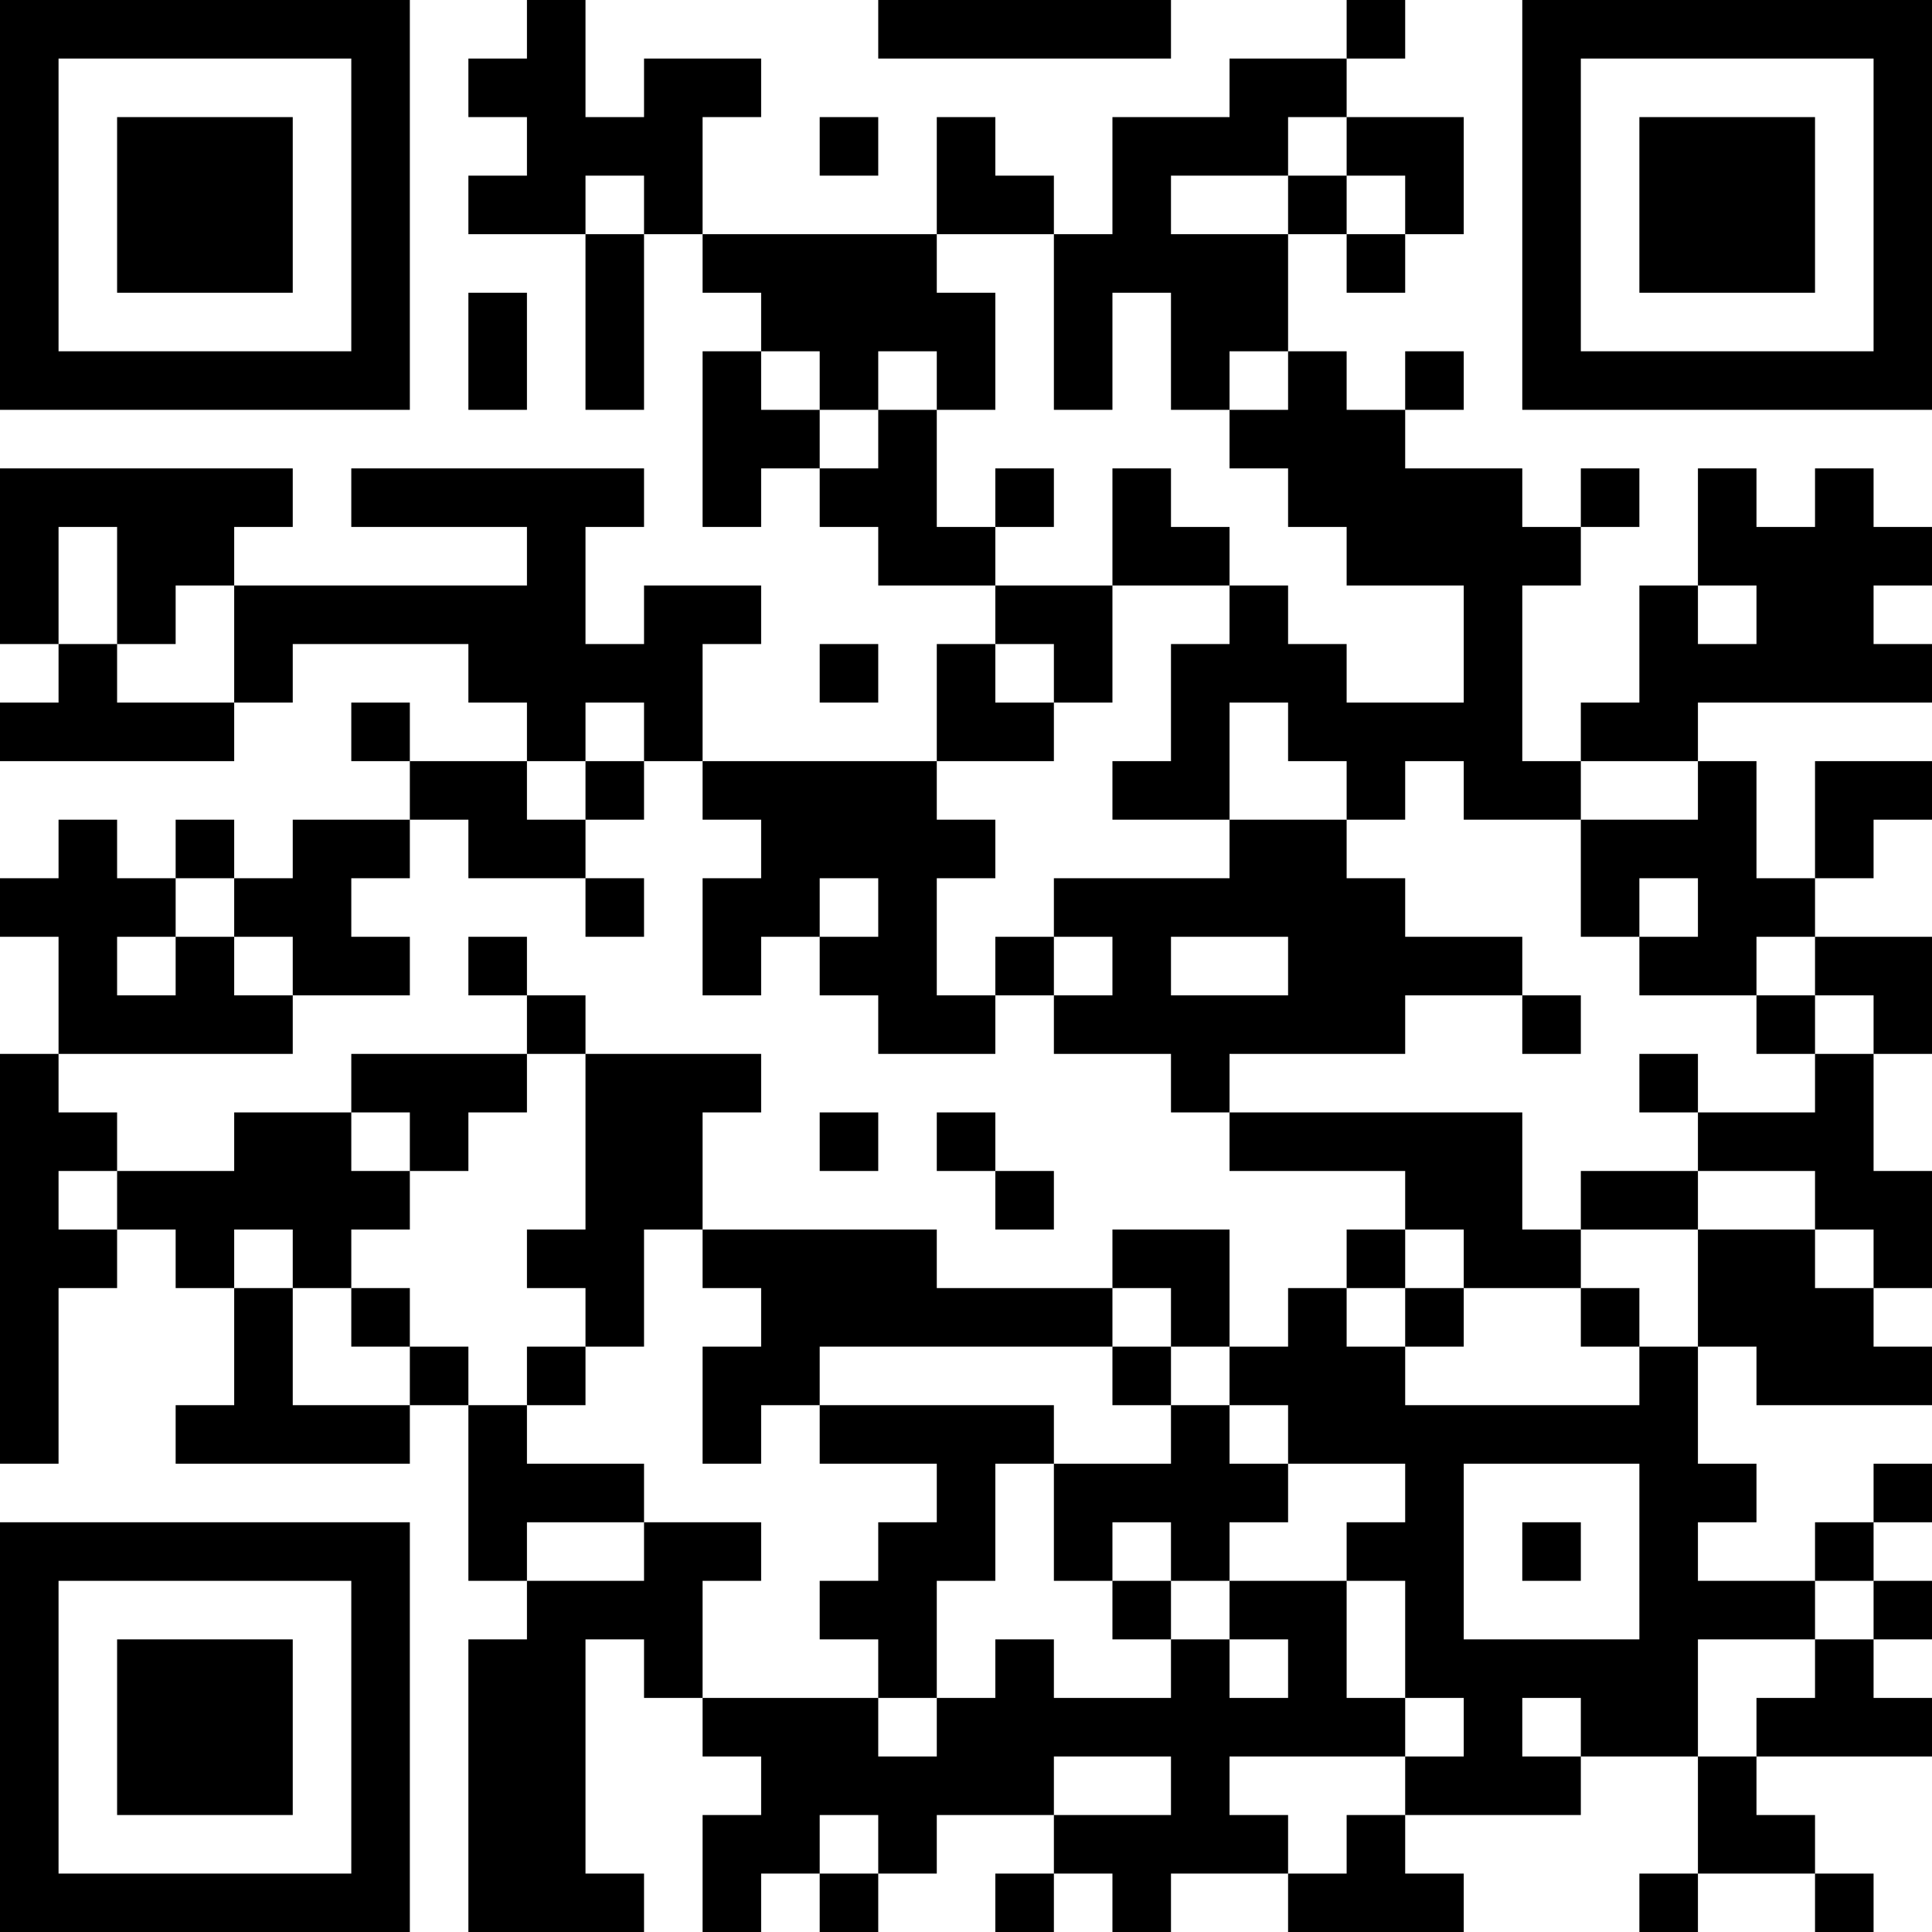 <?xml version="1.0" encoding="UTF-8"?>
<svg xmlns="http://www.w3.org/2000/svg" version="1.1" width="200" height="200" viewBox="0 0 200 200"><rect x="0" y="0" width="200" height="200" fill="#ffffff"/><g transform="scale(6.061)"><g transform="translate(0,0)"><path fill-rule="evenodd" d="M9 0L9 1L8 1L8 2L9 2L9 3L8 3L8 4L10 4L10 7L11 7L11 4L12 4L12 5L13 5L13 6L12 6L12 9L13 9L13 8L14 8L14 9L15 9L15 10L17 10L17 11L16 11L16 13L12 13L12 11L13 11L13 10L11 10L11 11L10 11L10 9L11 9L11 8L6 8L6 9L9 9L9 10L4 10L4 9L5 9L5 8L0 8L0 11L1 11L1 12L0 12L0 13L4 13L4 12L5 12L5 11L8 11L8 12L9 12L9 13L7 13L7 12L6 12L6 13L7 13L7 14L5 14L5 15L4 15L4 14L3 14L3 15L2 15L2 14L1 14L1 15L0 15L0 16L1 16L1 18L0 18L0 25L1 25L1 22L2 22L2 21L3 21L3 22L4 22L4 24L3 24L3 25L7 25L7 24L8 24L8 27L9 27L9 28L8 28L8 33L11 33L11 32L10 32L10 28L11 28L11 29L12 29L12 30L13 30L13 31L12 31L12 33L13 33L13 32L14 32L14 33L15 33L15 32L16 32L16 31L18 31L18 32L17 32L17 33L18 33L18 32L19 32L19 33L20 33L20 32L22 32L22 33L25 33L25 32L24 32L24 31L27 31L27 30L29 30L29 32L28 32L28 33L29 33L29 32L31 32L31 33L32 33L32 32L31 32L31 31L30 31L30 30L33 30L33 29L32 29L32 28L33 28L33 27L32 27L32 26L33 26L33 25L32 25L32 26L31 26L31 27L29 27L29 26L30 26L30 25L29 25L29 23L30 23L30 24L33 24L33 23L32 23L32 22L33 22L33 20L32 20L32 18L33 18L33 16L31 16L31 15L32 15L32 14L33 14L33 13L31 13L31 15L30 15L30 13L29 13L29 12L33 12L33 11L32 11L32 10L33 10L33 9L32 9L32 8L31 8L31 9L30 9L30 8L29 8L29 10L28 10L28 12L27 12L27 13L26 13L26 10L27 10L27 9L28 9L28 8L27 8L27 9L26 9L26 8L24 8L24 7L25 7L25 6L24 6L24 7L23 7L23 6L22 6L22 4L23 4L23 5L24 5L24 4L25 4L25 2L23 2L23 1L24 1L24 0L23 0L23 1L21 1L21 2L19 2L19 4L18 4L18 3L17 3L17 2L16 2L16 4L12 4L12 2L13 2L13 1L11 1L11 2L10 2L10 0ZM15 0L15 1L20 1L20 0ZM14 2L14 3L15 3L15 2ZM22 2L22 3L20 3L20 4L22 4L22 3L23 3L23 4L24 4L24 3L23 3L23 2ZM10 3L10 4L11 4L11 3ZM16 4L16 5L17 5L17 7L16 7L16 6L15 6L15 7L14 7L14 6L13 6L13 7L14 7L14 8L15 8L15 7L16 7L16 9L17 9L17 10L19 10L19 12L18 12L18 11L17 11L17 12L18 12L18 13L16 13L16 14L17 14L17 15L16 15L16 17L17 17L17 18L15 18L15 17L14 17L14 16L15 16L15 15L14 15L14 16L13 16L13 17L12 17L12 15L13 15L13 14L12 14L12 13L11 13L11 12L10 12L10 13L9 13L9 14L10 14L10 15L8 15L8 14L7 14L7 15L6 15L6 16L7 16L7 17L5 17L5 16L4 16L4 15L3 15L3 16L2 16L2 17L3 17L3 16L4 16L4 17L5 17L5 18L1 18L1 19L2 19L2 20L1 20L1 21L2 21L2 20L4 20L4 19L6 19L6 20L7 20L7 21L6 21L6 22L5 22L5 21L4 21L4 22L5 22L5 24L7 24L7 23L8 23L8 24L9 24L9 25L11 25L11 26L9 26L9 27L11 27L11 26L13 26L13 27L12 27L12 29L15 29L15 30L16 30L16 29L17 29L17 28L18 28L18 29L20 29L20 28L21 28L21 29L22 29L22 28L21 28L21 27L23 27L23 29L24 29L24 30L21 30L21 31L22 31L22 32L23 32L23 31L24 31L24 30L25 30L25 29L24 29L24 27L23 27L23 26L24 26L24 25L22 25L22 24L21 24L21 23L22 23L22 22L23 22L23 23L24 23L24 24L28 24L28 23L29 23L29 21L31 21L31 22L32 22L32 21L31 21L31 20L29 20L29 19L31 19L31 18L32 18L32 17L31 17L31 16L30 16L30 17L28 17L28 16L29 16L29 15L28 15L28 16L27 16L27 14L29 14L29 13L27 13L27 14L25 14L25 13L24 13L24 14L23 14L23 13L22 13L22 12L21 12L21 14L19 14L19 13L20 13L20 11L21 11L21 10L22 10L22 11L23 11L23 12L25 12L25 10L23 10L23 9L22 9L22 8L21 8L21 7L22 7L22 6L21 6L21 7L20 7L20 5L19 5L19 7L18 7L18 4ZM8 5L8 7L9 7L9 5ZM17 8L17 9L18 9L18 8ZM19 8L19 10L21 10L21 9L20 9L20 8ZM1 9L1 11L2 11L2 12L4 12L4 10L3 10L3 11L2 11L2 9ZM29 10L29 11L30 11L30 10ZM14 11L14 12L15 12L15 11ZM10 13L10 14L11 14L11 13ZM21 14L21 15L18 15L18 16L17 16L17 17L18 17L18 18L20 18L20 19L21 19L21 20L24 20L24 21L23 21L23 22L24 22L24 23L25 23L25 22L27 22L27 23L28 23L28 22L27 22L27 21L29 21L29 20L27 20L27 21L26 21L26 19L21 19L21 18L24 18L24 17L26 17L26 18L27 18L27 17L26 17L26 16L24 16L24 15L23 15L23 14ZM10 15L10 16L11 16L11 15ZM8 16L8 17L9 17L9 18L6 18L6 19L7 19L7 20L8 20L8 19L9 19L9 18L10 18L10 21L9 21L9 22L10 22L10 23L9 23L9 24L10 24L10 23L11 23L11 21L12 21L12 22L13 22L13 23L12 23L12 25L13 25L13 24L14 24L14 25L16 25L16 26L15 26L15 27L14 27L14 28L15 28L15 29L16 29L16 27L17 27L17 25L18 25L18 27L19 27L19 28L20 28L20 27L21 27L21 26L22 26L22 25L21 25L21 24L20 24L20 23L21 23L21 21L19 21L19 22L16 22L16 21L12 21L12 19L13 19L13 18L10 18L10 17L9 17L9 16ZM18 16L18 17L19 17L19 16ZM20 16L20 17L22 17L22 16ZM30 17L30 18L31 18L31 17ZM28 18L28 19L29 19L29 18ZM14 19L14 20L15 20L15 19ZM16 19L16 20L17 20L17 21L18 21L18 20L17 20L17 19ZM24 21L24 22L25 22L25 21ZM6 22L6 23L7 23L7 22ZM19 22L19 23L14 23L14 24L18 24L18 25L20 25L20 24L19 24L19 23L20 23L20 22ZM25 25L25 28L28 28L28 25ZM19 26L19 27L20 27L20 26ZM26 26L26 27L27 27L27 26ZM31 27L31 28L29 28L29 30L30 30L30 29L31 29L31 28L32 28L32 27ZM26 29L26 30L27 30L27 29ZM18 30L18 31L20 31L20 30ZM14 31L14 32L15 32L15 31ZM0 0L0 7L7 7L7 0ZM1 1L1 6L6 6L6 1ZM2 2L2 5L5 5L5 2ZM26 0L26 7L33 7L33 0ZM27 1L27 6L32 6L32 1ZM28 2L28 5L31 5L31 2ZM0 26L0 33L7 33L7 26ZM1 27L1 32L6 32L6 27ZM2 28L2 31L5 31L5 28Z" fill="#000000"/></g></g></svg>
